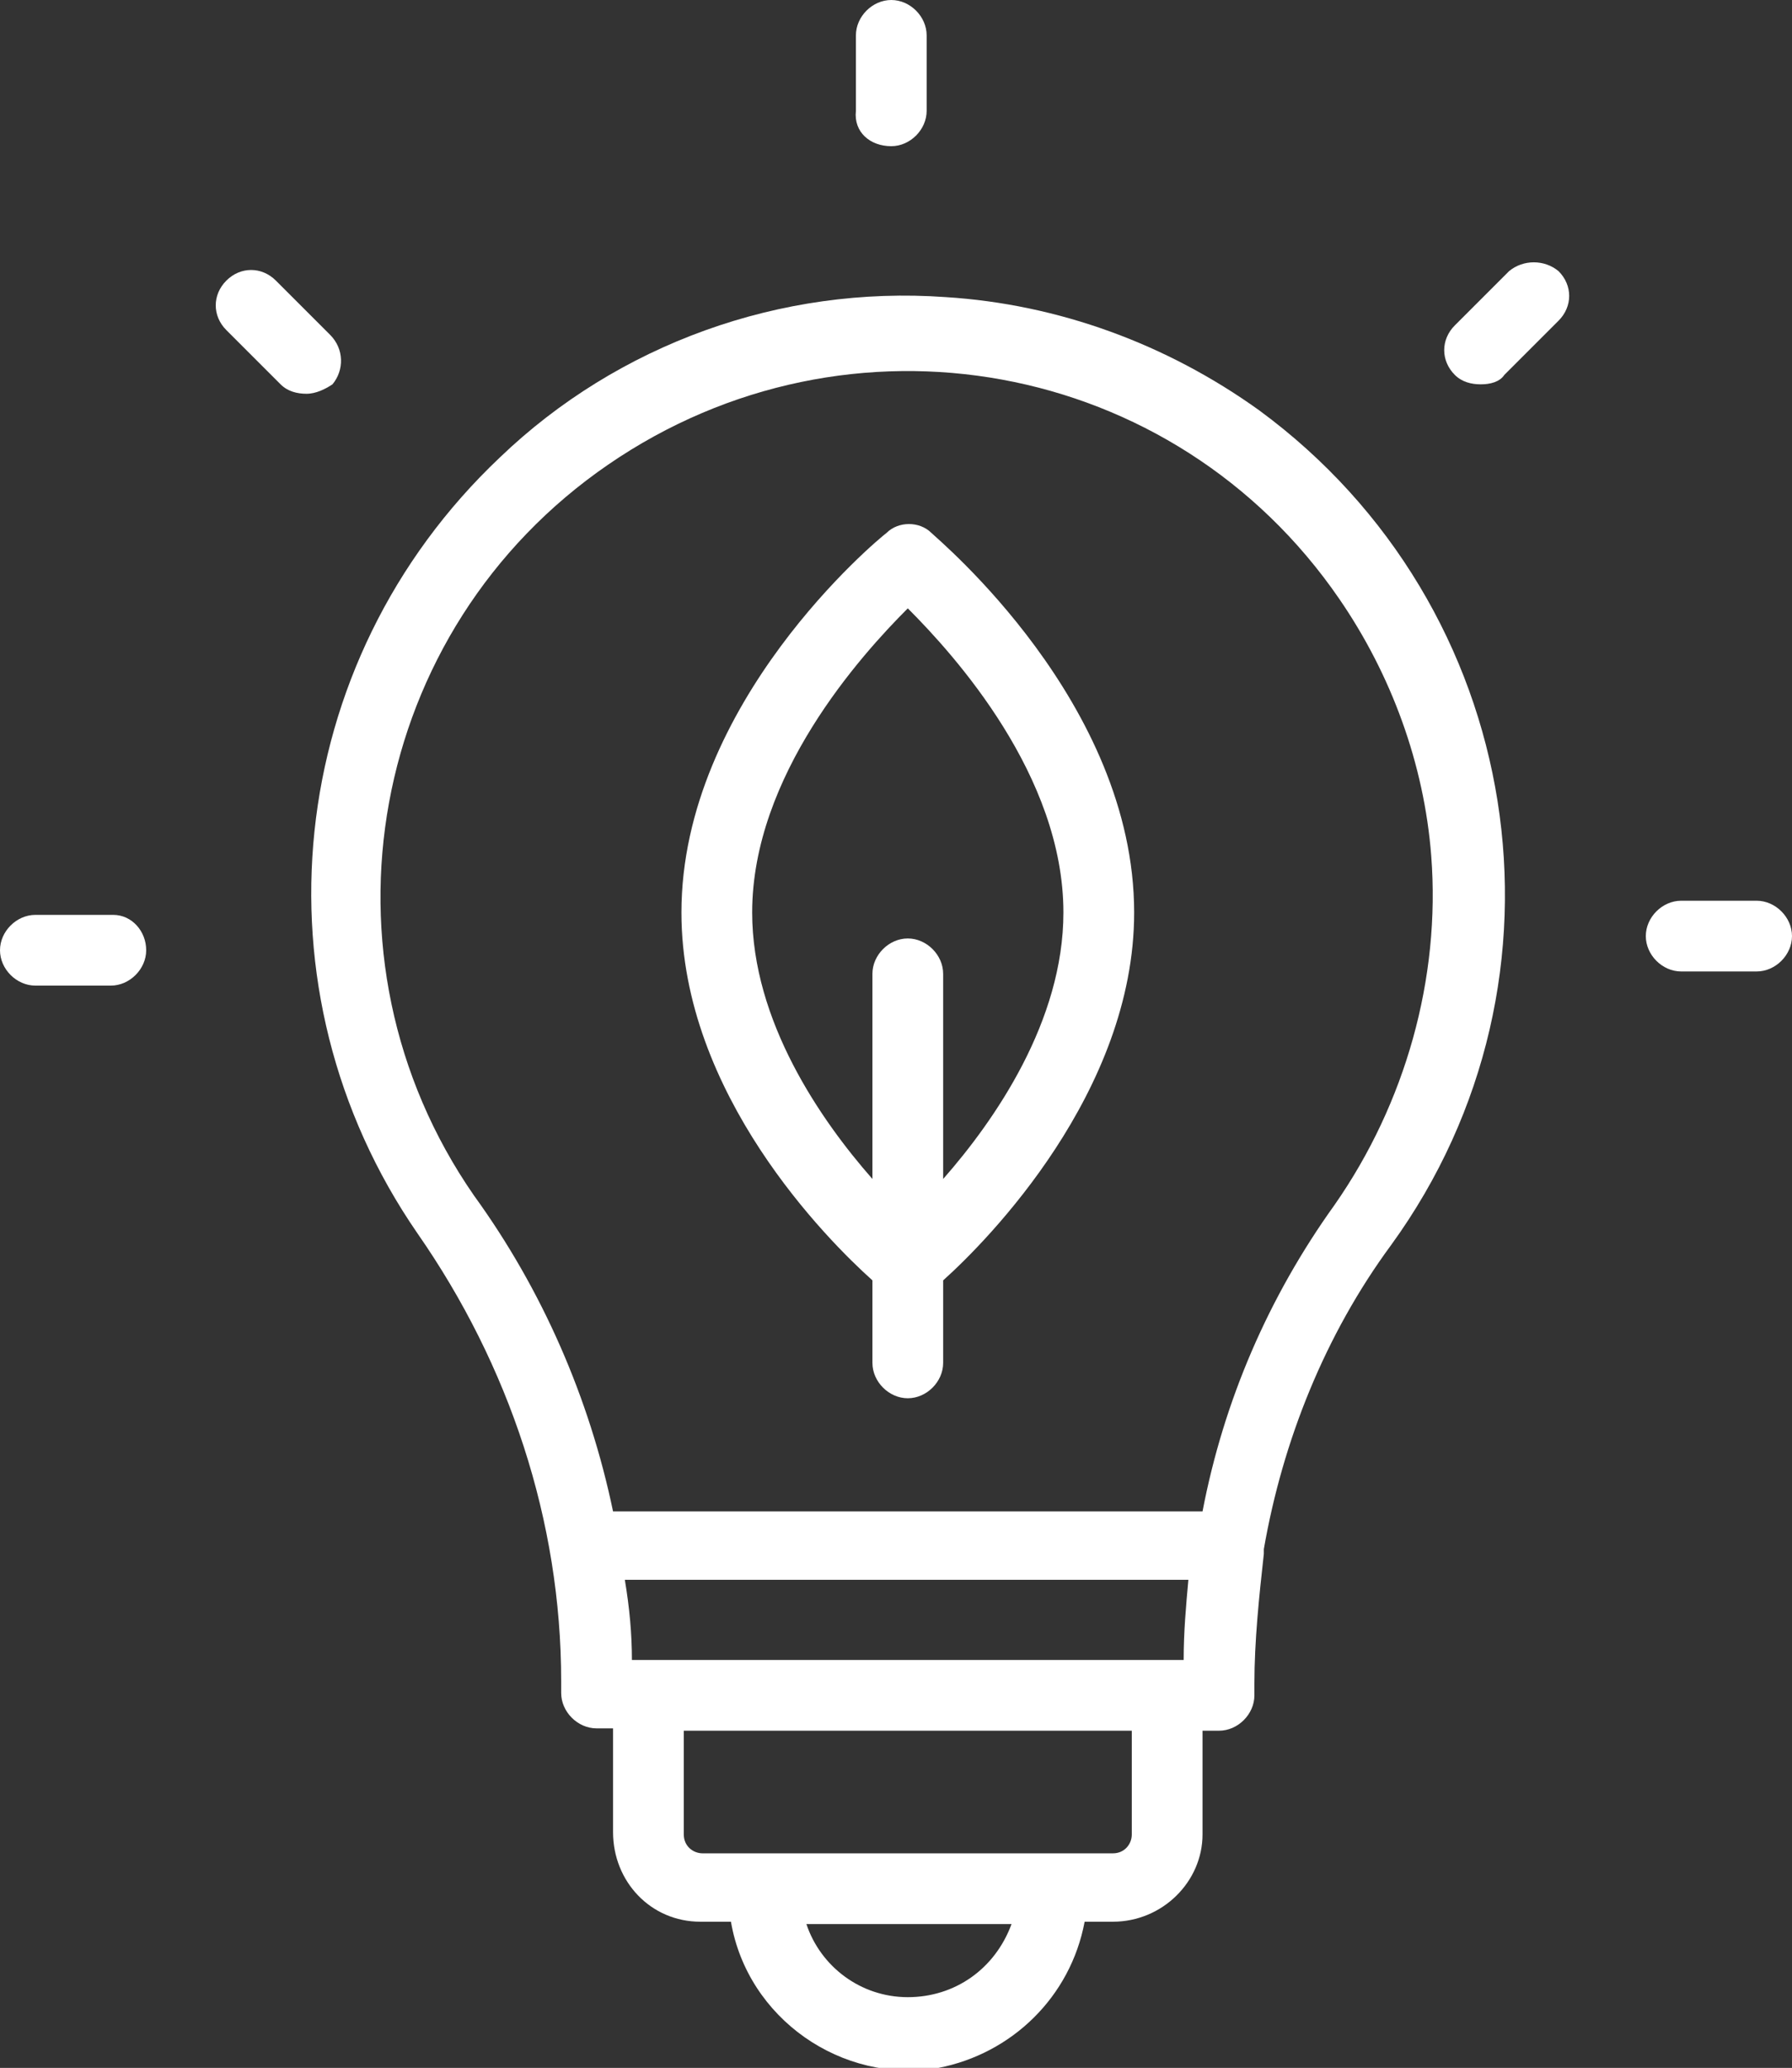 <?xml version="1.0" encoding="UTF-8"?> <!-- Generator: Adobe Illustrator 24.2.3, SVG Export Plug-In . SVG Version: 6.00 Build 0) --> <svg xmlns="http://www.w3.org/2000/svg" xmlns:xlink="http://www.w3.org/1999/xlink" version="1.1" id="Calque_1" x="0px" y="0px" viewBox="0 0 76 87.7" style="enable-background:new 0 0 76 87.7;" xml:space="preserve"><rect x="0" y="0" width="76" height="87.7" fill="#333333" stroke="none"/> <style type="text/css"> .st0{fill:#FFFFFF;} </style> <g id="Calque_2_1_"> <g id="Calque_1-2"> <path class="st0" d="M40.1,12.6c-7-0.5-13.9,2-18.9,6.8C12,28.1,10.6,42,17.7,52.3c3.9,5.6,6.1,12.2,6.1,19v0.5 c0,0.8,0.7,1.5,1.5,1.5H26v4.4c0,2.1,1.6,3.8,3.7,3.8c0,0,0,0,0.1,0H31c0.7,4.1,4.7,6.9,8.8,6.2c3.1-0.6,5.6-3,6.2-6.2h1.2 c2.1,0,3.8-1.7,3.8-3.7l0,0v-4.4h0.7c0.8,0,1.5-0.7,1.5-1.5v-0.5c0-1.8,0.2-3.7,0.4-5.5c0-0.1,0-0.1,0-0.2 c0.8-4.6,2.6-9.1,5.4-12.9c8.2-11.3,5.7-27.1-5.6-35.4C49.5,14.6,44.9,12.9,40.1,12.6z M38.5,84.7c-2,0-3.7-1.3-4.3-3.1h8.7 C42.2,83.5,40.5,84.7,38.5,84.7z M48,77.8c0,0.4-0.3,0.8-0.8,0.8l0,0H29.8c-0.4,0-0.8-0.3-0.8-0.8l0,0v-4.4h19V77.8z M50.2,70.4 H26.8c0-1.1-0.1-2.2-0.3-3.4h23.9C50.3,68.1,50.2,69.2,50.2,70.4L50.2,70.4z M56.6,51.1c-2.8,3.9-4.7,8.3-5.6,13H26 c-1-4.8-3-9.4-5.9-13.4c-7-10.1-4.5-24,5.7-31s24-4.5,31,5.7c2.2,3.2,3.6,7,3.9,10.9C61.1,41.5,59.6,46.8,56.6,51.1L56.6,51.1z"></path> <path class="st0" d="M37.8,6.2c0.8,0,1.5-0.7,1.5-1.5V1.5c0-0.8-0.7-1.5-1.5-1.5s-1.5,0.7-1.5,1.5v3.2C36.2,5.6,36.9,6.2,37.8,6.2 z"></path> <path class="st0" d="M14,14.2l-2.3-2.3c-0.6-0.6-1.5-0.6-2.1,0C9,12.5,9,13.4,9.6,14l0,0l2.3,2.3c0.3,0.3,0.7,0.4,1.1,0.4 c0.4,0,0.8-0.2,1.1-0.4C14.6,15.7,14.6,14.8,14,14.2z"></path> <path class="st0" d="M4.8,38.8H1.5c-0.8,0-1.5,0.7-1.5,1.5s0.7,1.5,1.5,1.5h3.2c0.8,0,1.5-0.7,1.5-1.5S5.6,38.8,4.8,38.8z"></path> <path class="st0" d="M74.5,38.2h-3.2c-0.8,0-1.5,0.7-1.5,1.5s0.7,1.5,1.5,1.5h3.2c0.8,0,1.5-0.7,1.5-1.5S75.3,38.2,74.5,38.2z"></path> <path class="st0" d="M64,11.5l-2.3,2.3c-0.6,0.6-0.6,1.5,0,2.1c0.3,0.3,0.7,0.4,1.1,0.4c0.4,0,0.8-0.1,1-0.4l2.3-2.3 c0.6-0.6,0.6-1.5,0-2.1C65.5,11,64.6,11,64,11.5L64,11.5z"></path> <path class="st0" d="M39.5,22.6c-0.5-0.5-1.4-0.5-1.9,0c-0.4,0.3-8.7,7.2-8.7,16.1c0,7.7,6.2,13.9,8.1,15.6v3.5 c0,0.8,0.7,1.5,1.5,1.5s1.5-0.7,1.5-1.5v-3.5c1.9-1.7,8.1-8,8.1-15.6C48.1,29.8,39.8,22.9,39.5,22.6z M40,50v-8.7 c0-0.8-0.7-1.5-1.5-1.5S37,40.5,37,41.3V50c-2.2-2.5-5.1-6.7-5.1-11.3c0-5.8,4.6-10.9,6.6-12.9c2,2,6.6,7.1,6.6,12.9 C45.1,43.3,42.2,47.5,40,50z"></path> </g> </g> </svg> 